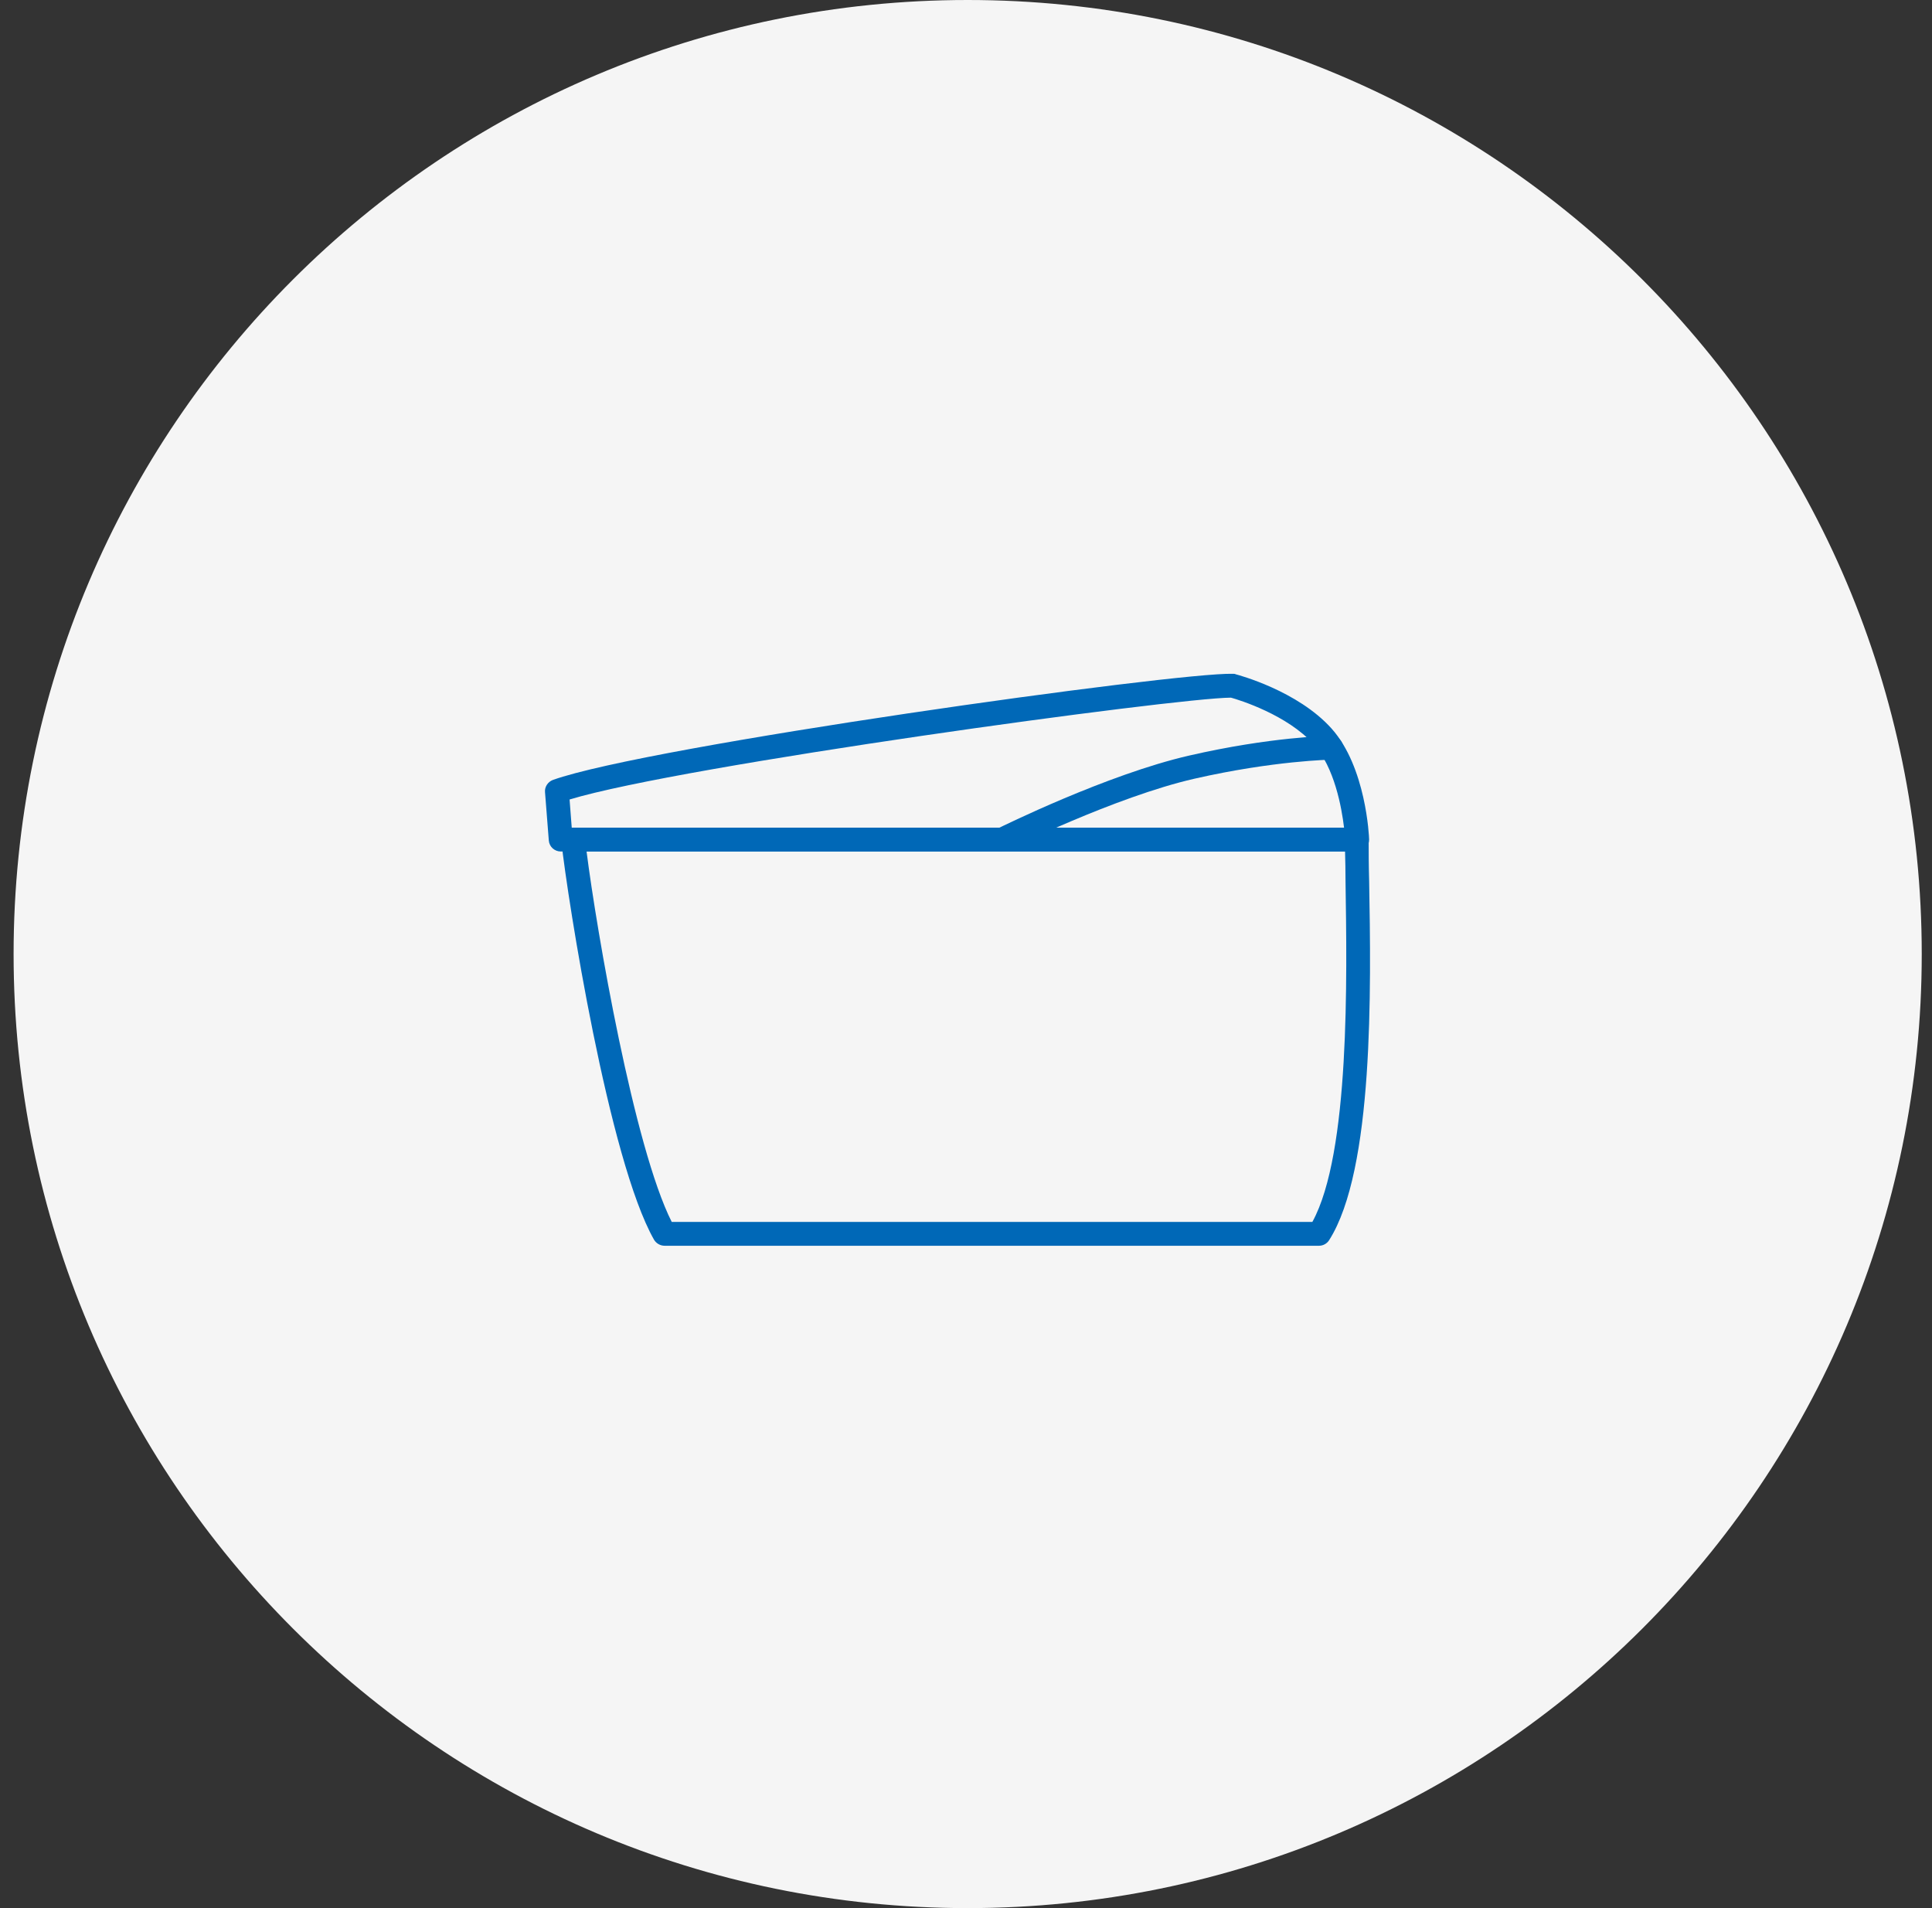 <svg width="81" height="80" viewBox="0 0 81 80" fill="none" xmlns="http://www.w3.org/2000/svg">
<rect x="0" y="0" width="81" height="80" fill="#333333" stroke="none"/>
<path d="M40.57 0C62.66 0 80.57 17.91 80.57 40C80.57 62.09 62.66 80 40.57 80C18.48 80 0.57 62.09 0.57 40C0.57 17.91 18.48 0 40.57 0Z" fill="#F5F5F5"/>
<path d="M55.312 52.23H27.862C27.682 52.23 27.512 52.13 27.422 51.98C25.522 48.64 23.802 37.74 23.532 35.26C23.512 35.12 23.562 34.98 23.652 34.87C23.742 34.76 23.882 34.7 24.022 34.7H56.882C57.162 34.7 57.382 34.92 57.382 35.2C57.382 35.67 57.382 36.26 57.402 36.94C57.482 41.47 57.602 49.05 55.722 52C55.632 52.14 55.472 52.23 55.302 52.23H55.312ZM28.162 51.23H55.022C56.602 48.35 56.472 40.97 56.412 36.96C56.412 36.5 56.402 36.07 56.392 35.7H24.592C25.022 39.08 26.582 48.1 28.162 51.23Z" fill="#0068B7"/>
<path d="M56.89 35.7H23.509C23.25 35.7 23.029 35.5 23.009 35.24L22.85 33.21C22.83 32.99 22.97 32.78 23.18 32.7C27.18 31.27 49.32 28.18 51.69 28.25C51.73 28.25 51.77 28.25 51.809 28.27C51.919 28.3 54.41 28.96 55.83 30.55C57.27 32.16 57.4 35.07 57.4 35.19C57.4 35.33 57.36 35.46 57.26 35.56C57.17 35.66 57.039 35.71 56.9 35.71L56.89 35.7ZM23.97 34.7H56.35C56.25 33.86 55.95 32.18 55.08 31.21C53.969 29.97 51.969 29.35 51.609 29.25C49.289 29.26 28.59 32.09 23.88 33.52L23.97 34.7Z" fill="#0068B7"/>
<path d="M42.02 35.7C41.84 35.7 41.66 35.6 41.57 35.42C41.45 35.17 41.55 34.87 41.8 34.75C41.99 34.66 46.41 32.47 49.85 31.68C53.28 30.89 55.7 30.85 55.81 30.85C56.08 30.85 56.31 31.07 56.31 31.34C56.31 31.62 56.09 31.84 55.82 31.85C55.8 31.85 53.4 31.89 50.07 32.65C46.75 33.41 42.29 35.62 42.24 35.64C42.17 35.68 42.09 35.69 42.02 35.69V35.7Z" fill="#0068B7"/>
</svg>
